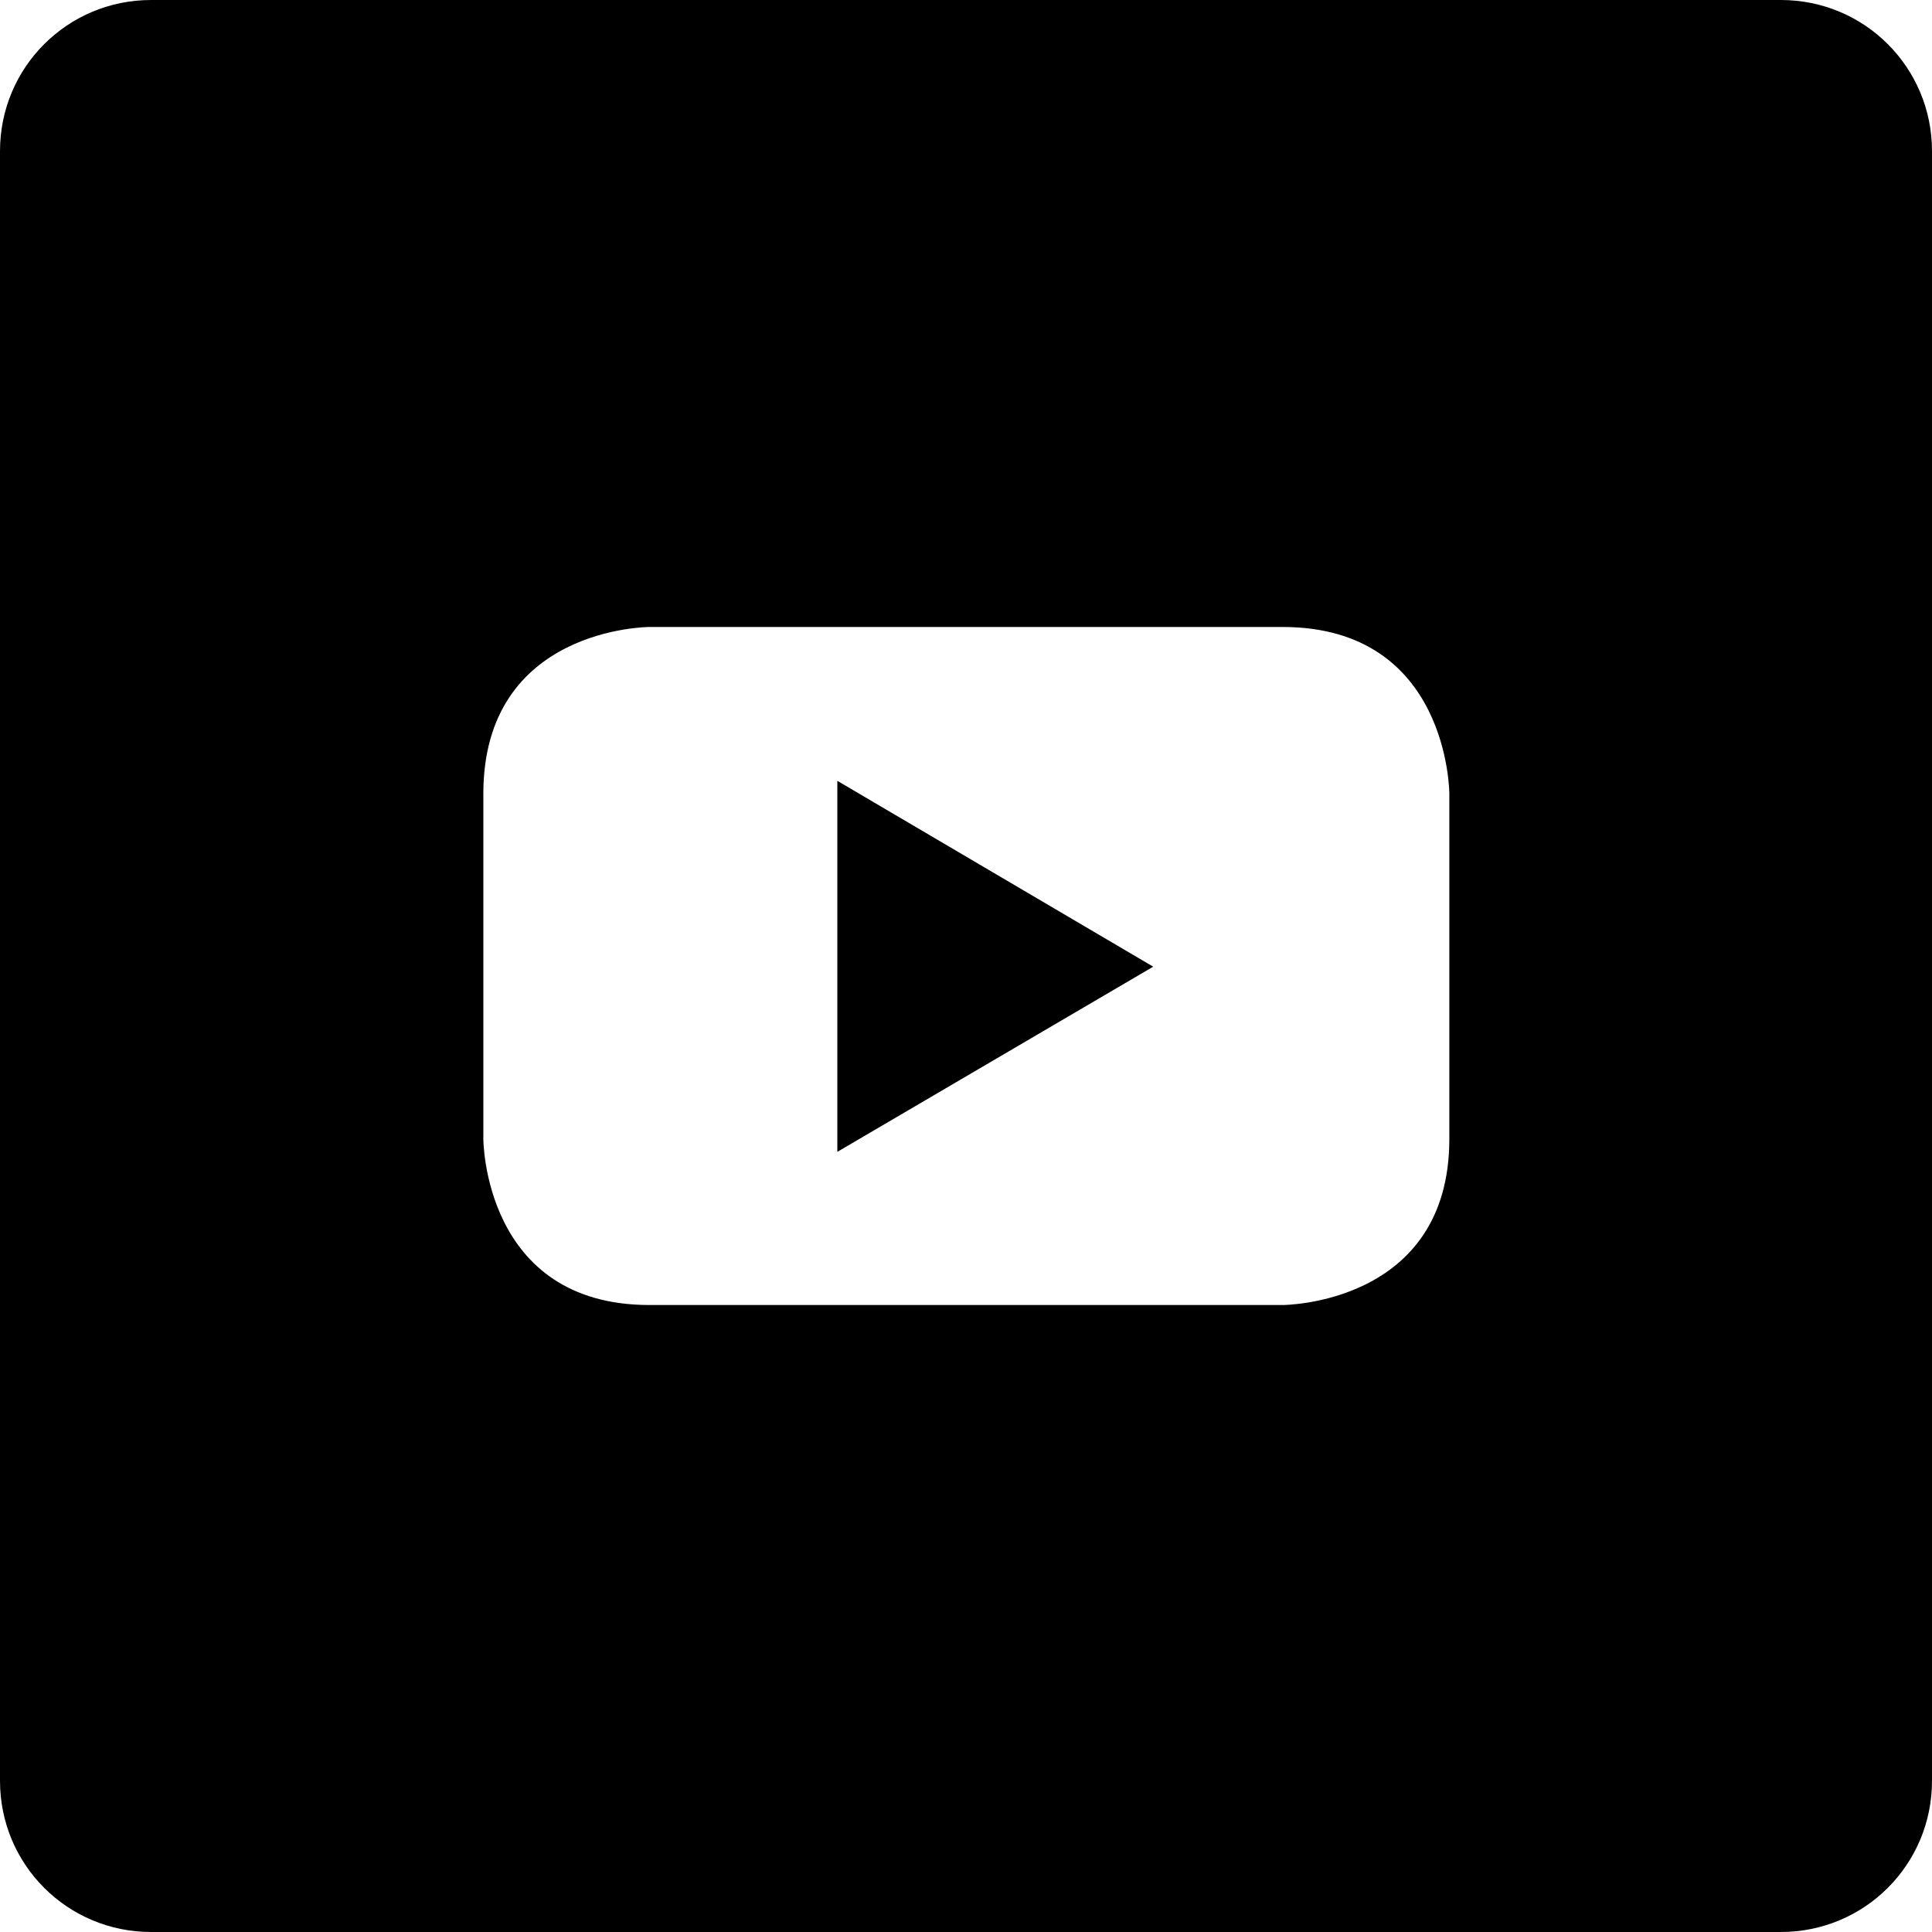 <?xml version="1.0" encoding="UTF-8"?>
<!DOCTYPE svg PUBLIC "-//W3C//DTD SVG 1.1//EN" "http://www.w3.org/Graphics/SVG/1.1/DTD/svg11.dtd">
<!-- Creator: CorelDRAW 2018 (64-Bit) -->
<svg xmlns="http://www.w3.org/2000/svg" xml:space="preserve" width="354px" height="354px" version="1.1" style="shape-rendering:geometricPrecision; text-rendering:geometricPrecision; image-rendering:optimizeQuality; fill-rule:evenodd; clip-rule:evenodd"
viewBox="0 0 28.38 28.38"
 xmlns:xlink="http://www.w3.org/1999/xlink">
 <defs>
  <style type="text/css">
   <![CDATA[
    .fil0 {fill:black}
   ]]>
  </style>
 </defs>
 <g id="Plan_x0020_1">
  <g id="_2797820183168">
   <g>
    <polygon class="fil0" points="12.3,16.92 16.94,14.2 12.3,11.47 "/>
    <path class="fil0" d="M26.16 0l-23.94 0c-1.23,0 -2.22,0.99 -2.22,2.22l0 23.94c0,1.23 0.99,2.22 2.22,2.22l23.94 0c1.23,0 2.22,-0.99 2.22,-2.22l0 -23.94c0,-1.23 -0.99,-2.22 -2.22,-2.22zm-4.87 16.73l0 0c0,2.44 -2.45,2.44 -2.45,2.44l-9.3 0c-2.44,0 -2.44,-2.44 -2.44,-2.44l0 -5.07c0,-2.45 2.44,-2.45 2.44,-2.45l9.3 0c2.45,0 2.45,2.45 2.45,2.45l0 5.07z"/>
   </g>
  </g>
 </g>
</svg>
